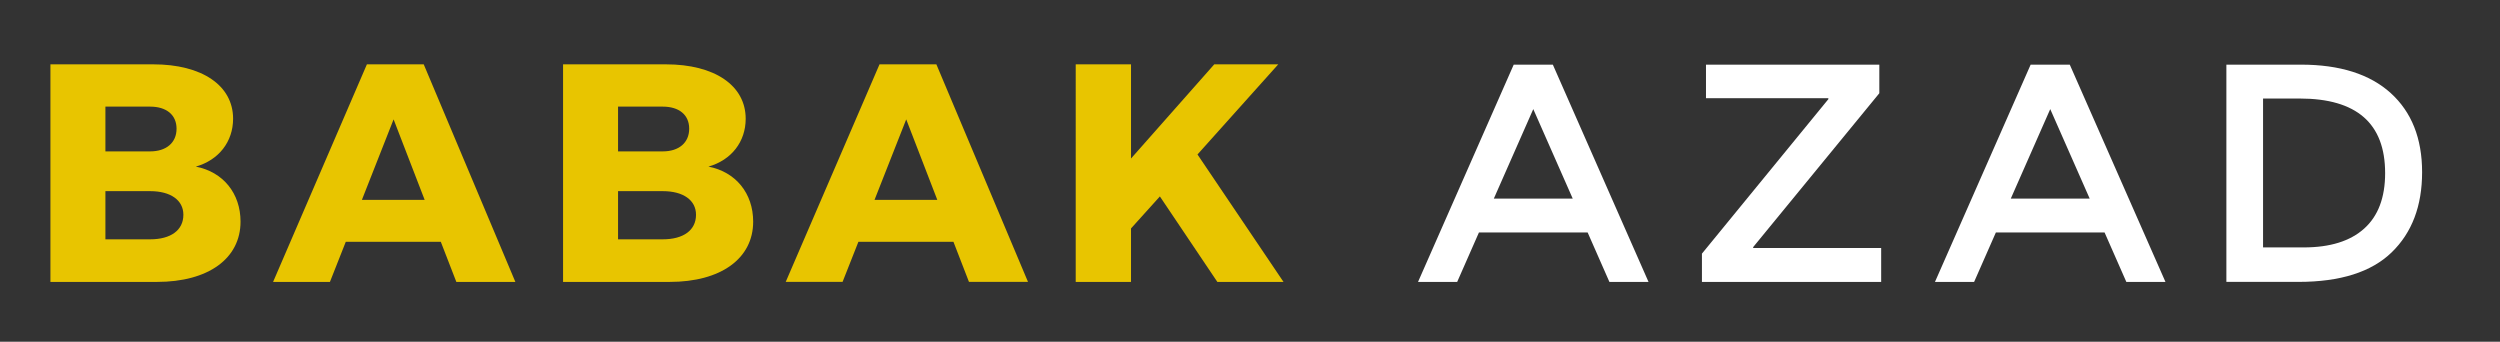 <?xml version="1.0" encoding="utf-8"?>
<!-- Generator: Adobe Illustrator 23.0.3, SVG Export Plug-In . SVG Version: 6.00 Build 0)  -->
<svg version="1.1" id="Layer_1" xmlns="http://www.w3.org/2000/svg" xmlns:xlink="http://www.w3.org/1999/xlink" x="0px" y="0px"
	 viewBox="0 0 988.52 135.12" style="enable-background:new 0 0 988.52 135.12;" xml:space="preserve">
<rect x="0" y="0" width="988.52" height="135.12" fill="#333333" stroke="none"/>
<style type="text/css">
	.st0{fill:#FFFFFF;}
	.st1{fill:#E8C500;}
</style>
<path class="st0" d="M636.37,111.47l-8.6-19.54h-42.99l-8.6,19.54h-15.48l37.83-85.9h15.48l37.83,85.9H636.37L636.37,111.47z
	 M606.27,43.14l-15.6,35.39h31.2L606.27,43.14L606.27,43.14z M743.83,98.07v13.4h-70.87v-11.18l49.99-61.08v-0.37h-48.39V25.56
	h68.54v11.31L693.22,97.7v0.37H743.83L743.83,98.07z M840.77,111.47l-8.6-19.54h-42.99l-8.6,19.54h-15.48l37.83-85.9h15.48
	l37.83,85.9H840.77L840.77,111.47z M810.68,43.14l-15.6,35.39h31.2L810.68,43.14L810.68,43.14z M945.68,99.79
	c-8.03,7.78-20.31,11.67-36.85,11.67h-28.5v-85.9h29.48c15.39,0,27.23,3.75,35.5,11.24c8.27,7.5,12.41,17.93,12.41,31.28
	C957.72,81.44,953.71,92.01,945.68,99.79L945.68,99.79z M909.32,38.96h-14.49v58.87h16.09c10.4,0,18.36-2.48,23.89-7.44
	c5.53-4.96,8.29-12.27,8.29-21.94C943.1,48.79,931.84,38.96,909.32,38.96L909.32,38.96z"/>
<path class="st1" d="M77.42,65.88c10.81,2.09,17.69,10.57,17.69,21.75c0,14.62-12.77,23.84-33.04,23.84H19.94V25.44H60.6
	c19.28,0,31.57,8.36,31.57,21.51C92.16,56.04,86.51,63.29,77.42,65.88L77.42,65.88z M59.37,42.16H41.68v17.7h17.69
	c6.39,0,10.44-3.44,10.44-8.97S65.75,42.16,59.37,42.16L59.37,42.16z M59.37,75.58H41.68v19.05h17.69c8.11,0,13.14-3.56,13.14-9.71
	C72.51,79.15,67.47,75.58,59.37,75.58L59.37,75.58z M180.44,111.47l-6.14-15.85h-37.58l-6.26,15.85h-22.48l37.09-86.02h22.48
	l36.23,86.02H180.44L180.44,111.47z M155.63,47.2L143.1,79.02h24.81L155.63,47.2L155.63,47.2z M280.12,65.88
	c10.81,2.09,17.69,10.57,17.69,21.75c0,14.62-12.77,23.84-33.04,23.84h-42.13V25.44h40.65c19.28,0,31.56,8.36,31.56,21.51
	C294.86,56.04,289.21,63.29,280.12,65.88L280.12,65.88z M262.07,42.16h-17.69v17.7h17.69c6.39,0,10.44-3.44,10.44-8.97
	S268.46,42.16,262.07,42.16L262.07,42.16z M262.07,75.58h-17.69v19.05h17.69c8.11,0,13.14-3.56,13.14-9.71
	C275.21,79.15,270.18,75.58,262.07,75.58L262.07,75.58z M383.14,111.47L377,95.61h-37.58l-6.26,15.85h-22.48l37.09-86.02h22.48
	l36.23,86.02H383.14L383.14,111.47z M358.33,47.2L345.8,79.02h24.81L358.33,47.2L358.33,47.2z M507.51,111.47h-26.16l-22.72-33.8
	l-11.42,12.66v21.14h-21.86V25.44h21.86v37.24l32.92-37.24h25.3l-31.93,35.64L507.51,111.47L507.51,111.47z"/>
</svg>
